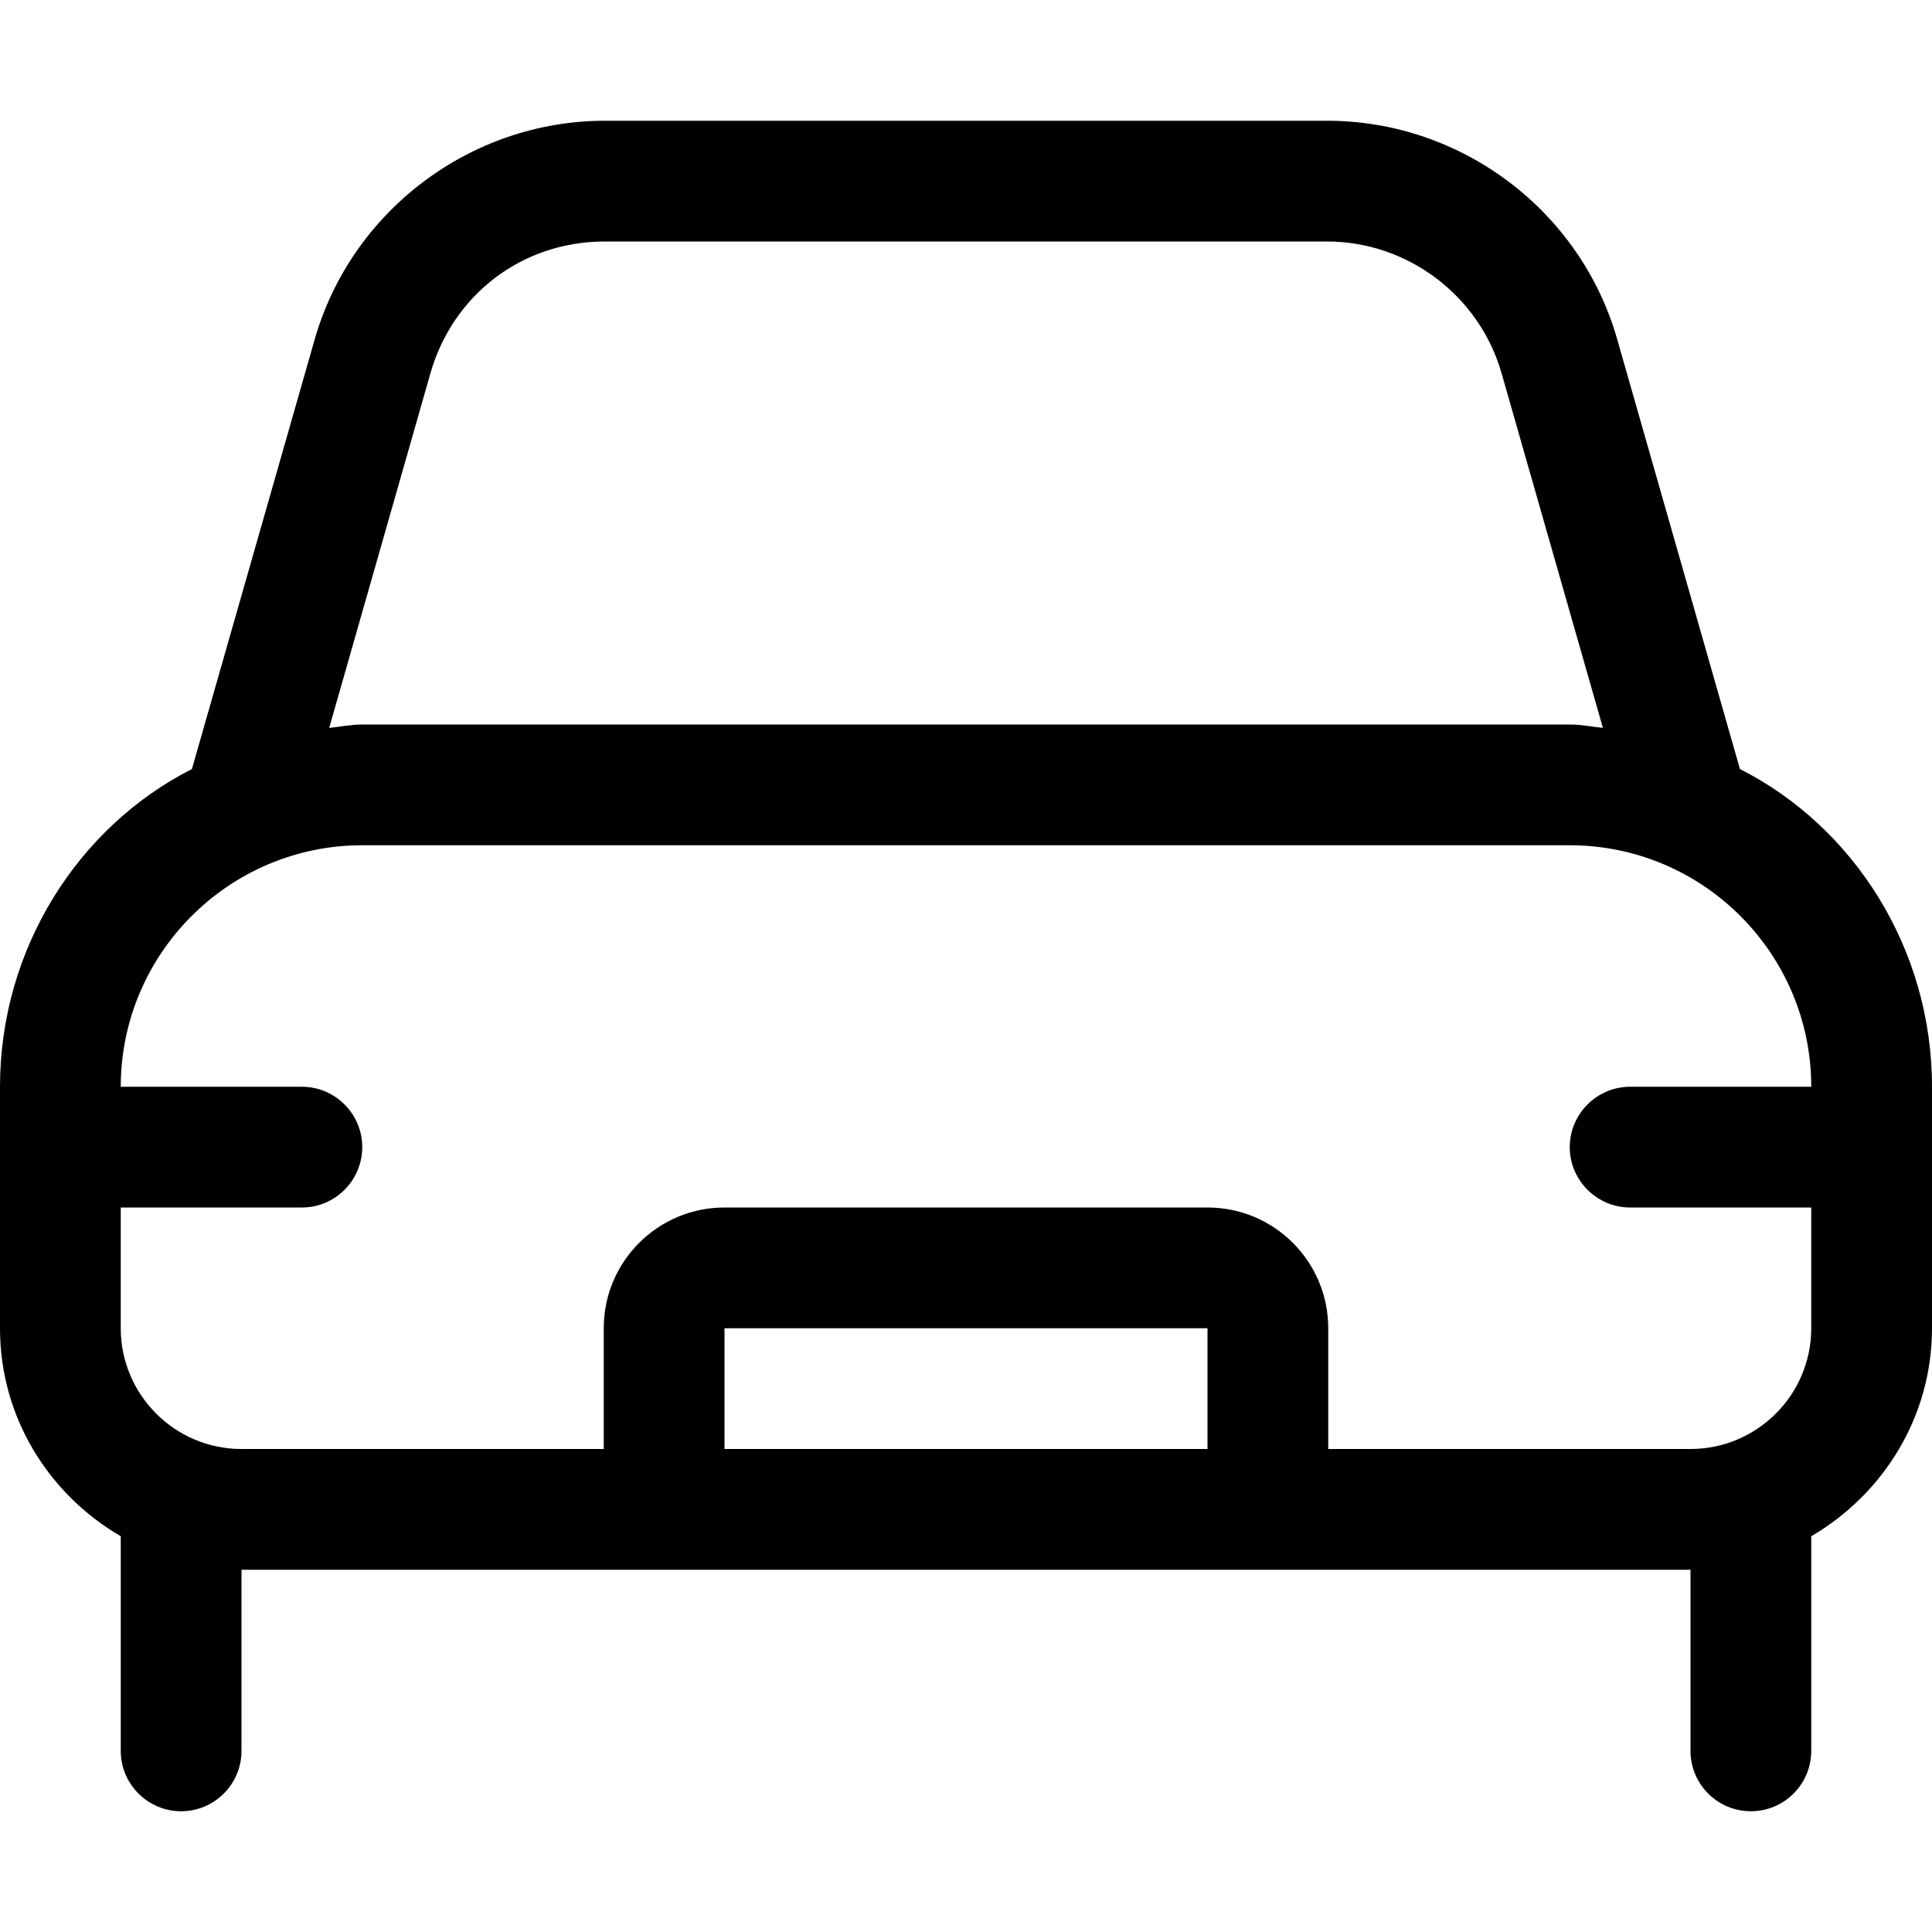 <svg xmlns="http://www.w3.org/2000/svg" viewBox="0 0 512 512"><!--! Font Awesome Pro 6.0.0-alpha3 by @fontawesome - https://fontawesome.com License - https://fontawesome.com/license (Commercial License) --><path d="M461.1 203.8L428.6 90C418.9 55.84 387.3 32 351.7 32H160.3C124.8 32 93.13 55.84 83.38 90L50.86 203.8C20.73 219.1 0 251.4 0 288v64c0 23.63 12.95 44.04 32 55.12V464C32 472.8 39.16 480 48 480C56.84 480 64 472.8 64 464V416h384v48c0 8.836 7.164 16 16 16c8.838 0 16-7.164 16-16v-56.88C499 396 512 375.6 512 352V288C512 251.4 491.3 219.1 461.1 203.8zM114.1 98.81C120 78.31 138.1 64 160.3 64h191.4C373 64 392 78.31 397.9 98.81l26.88 94.07C421.8 192.6 419 192 416 192H96C93 192 90.17 192.6 87.24 192.9L114.1 98.81zM320 384H192v-32h128V384zM432 320H480v32c0 17.64-14.36 32-32 32h-96v-32c0-17.67-14.33-32-32-32H192c-17.67 0-32 14.33-32 32v32H64c-17.64 0-32-14.36-32-32v-32h48C88.84 320 96 312.8 96 304C96 295.2 88.84 288 80 288H32c0-35.29 28.71-64 64-64h320c35.29 0 64 28.71 64 64h-48C423.2 288 416 295.2 416 304C416 312.8 423.2 320 432 320z"/></svg>